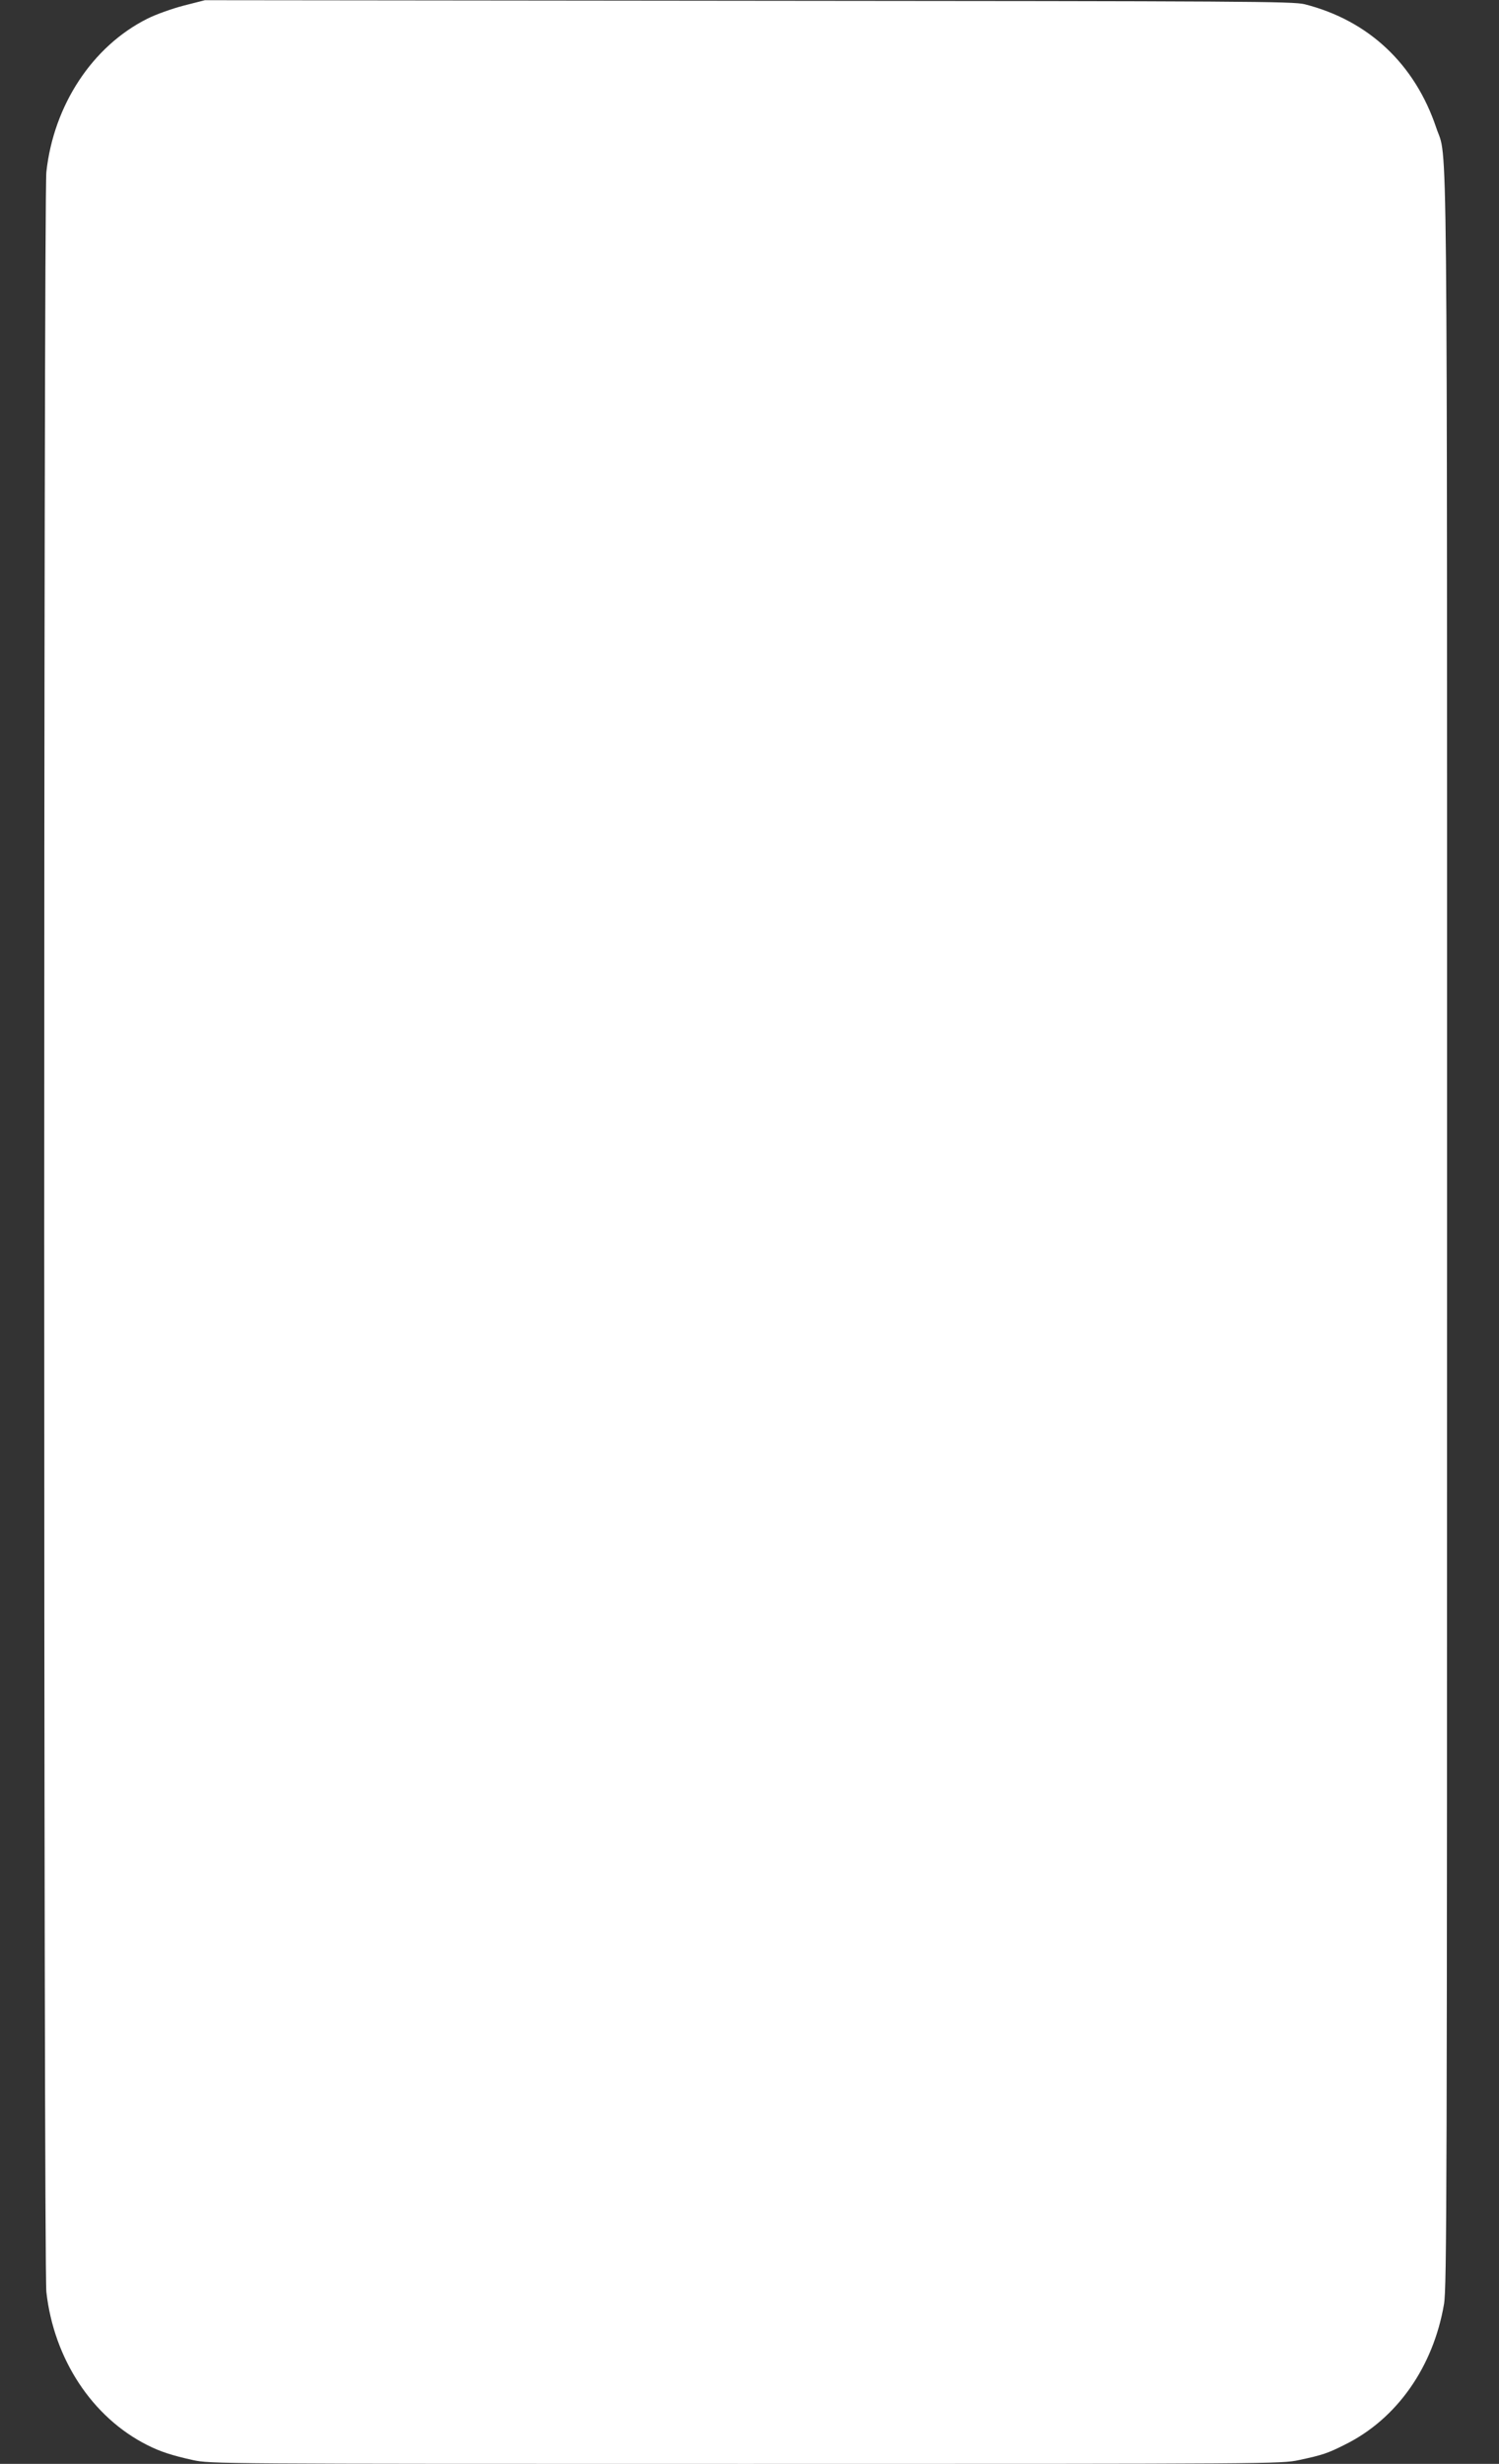 <?xml version="1.0" standalone="no"?>
<!DOCTYPE svg PUBLIC "-//W3C//DTD SVG 20010904//EN"
 "http://www.w3.org/TR/2001/REC-SVG-20010904/DTD/svg10.dtd">
<svg version="1.0" xmlns="http://www.w3.org/2000/svg"
 width="779pt" height="1280pt" viewBox="0 0 779 1280"
 preserveAspectRatio="xMidYMid meet">
<rect x="0" y="0" width="779" height="1280" fill="#333333" stroke="none"/>
<g transform="translate(0,1280) scale(0.1,-0.1)"
fill="#ffffff" stroke="none">
<path d="M955 12771 c-61 -16 -146 -46 -191 -69 -284 -143 -485 -448 -523
-795 -15 -135 -15 -10879 0 -11014 39 -348 238 -651 524 -795 67 -34 128 -54
237 -78 91 -20 128 -20 2873 -20 2748 0 2783 0 2876 20 122 26 149 35 240 81
268 133 457 402 513 728 15 86 16 571 16 5570 0 5977 4 5557 -56 5737 -111
331 -352 558 -684 642 -60 15 -300 16 -2890 18 l-2825 3 -110 -28z"/>
</g>
</svg>
